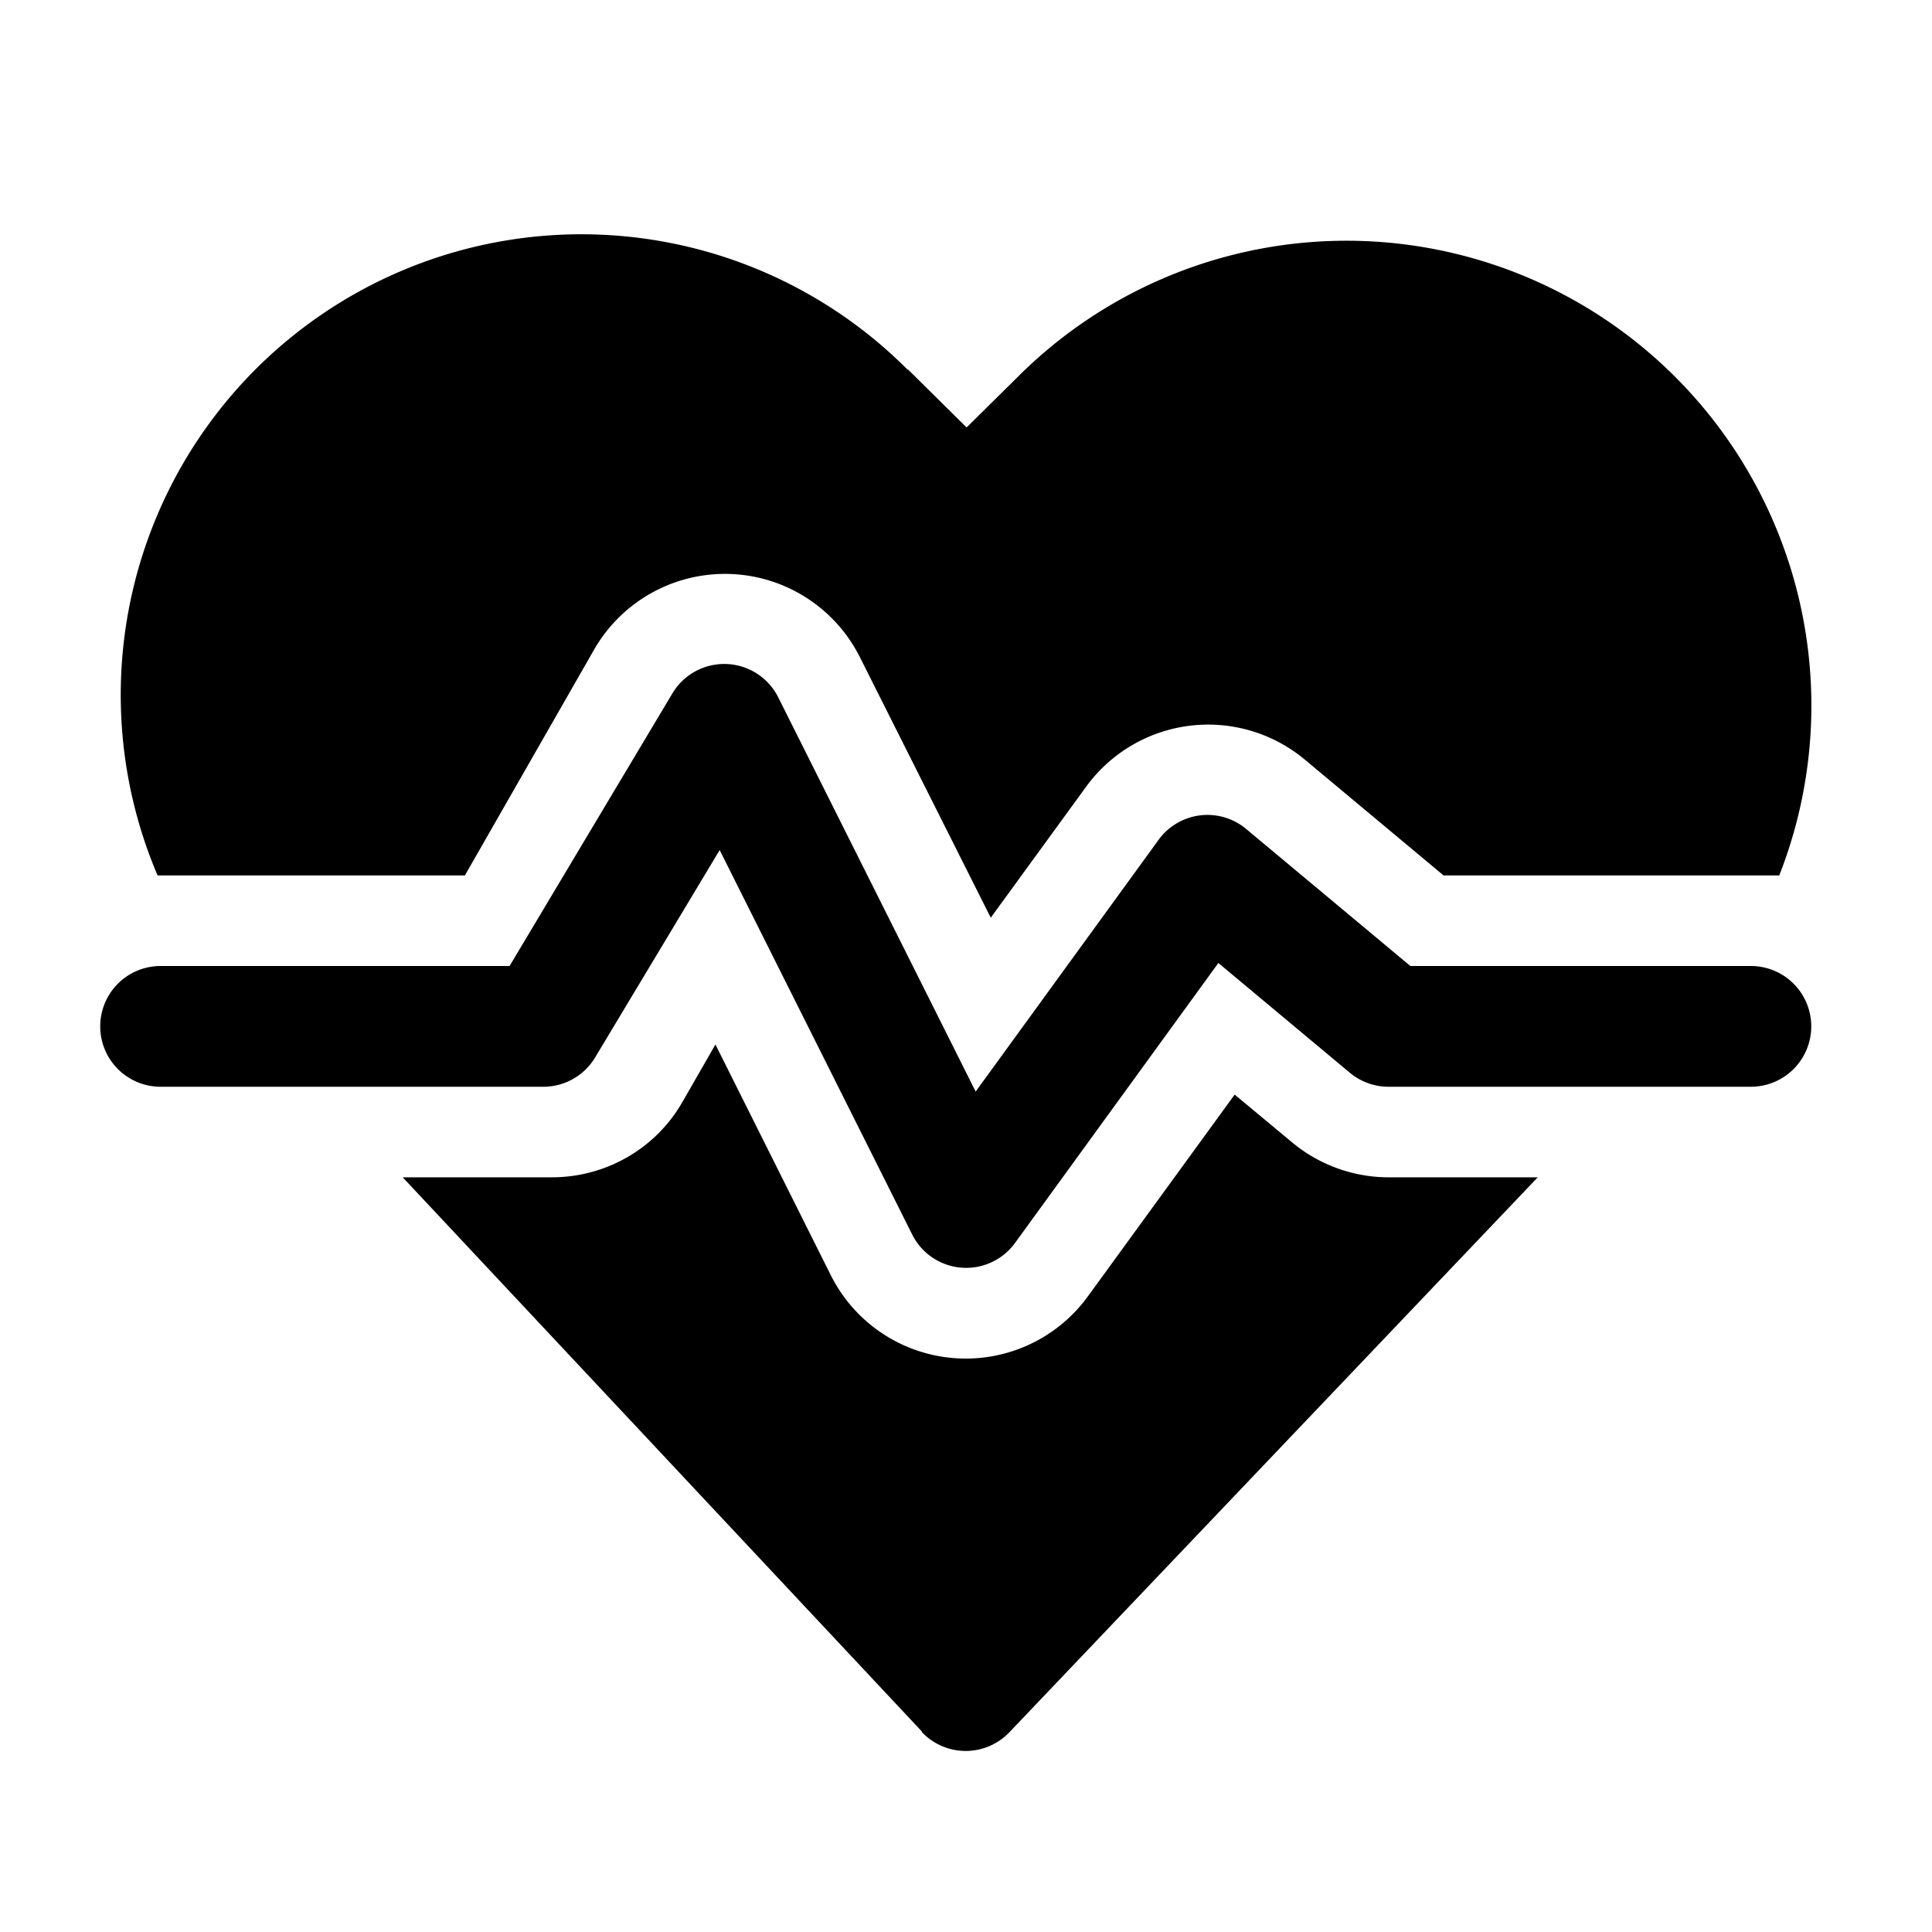 <svg width="32" height="32" viewBox="0 0 32 32" xmlns="http://www.w3.org/2000/svg"><path d="M15.03 6.12A7.63 7.63 0 0 0 2.61 14.5H7.7l2.14-3.74a2.5 2.5 0 0 1 4.4.12l2.17 4.32 1.58-2.17a2.5 2.5 0 0 1 3.62-.45l2.3 1.92h5.56a7.7 7.7 0 0 0-12.6-8.27l-.86.85-.97-.96Zm.24 22.56-8.6-9.18h2.47c.9 0 1.73-.48 2.17-1.26l.54-.94 1.91 3.82a2.5 2.5 0 0 0 4.26.35l2.43-3.34.95.79a2.5 2.5 0 0 0 1.6.58h2.47l-8.75 9.19a1 1 0 0 1-1.45 0Zm-2.38-17.13a1 1 0 0 0-1.75-.07L8.44 16H2.66a1 1 0 1 0 0 2H9a1 1 0 0 0 .86-.49l2.06-3.43 3.19 6.37a1 1 0 0 0 1.7.14l3.37-4.64 2.18 1.82A1 1 0 0 0 23 18h6a1 1 0 1 0 0-2h-5.64l-2.72-2.27a1 1 0 0 0-1.45.18l-3.03 4.17-3.27-6.53Z"/></svg>